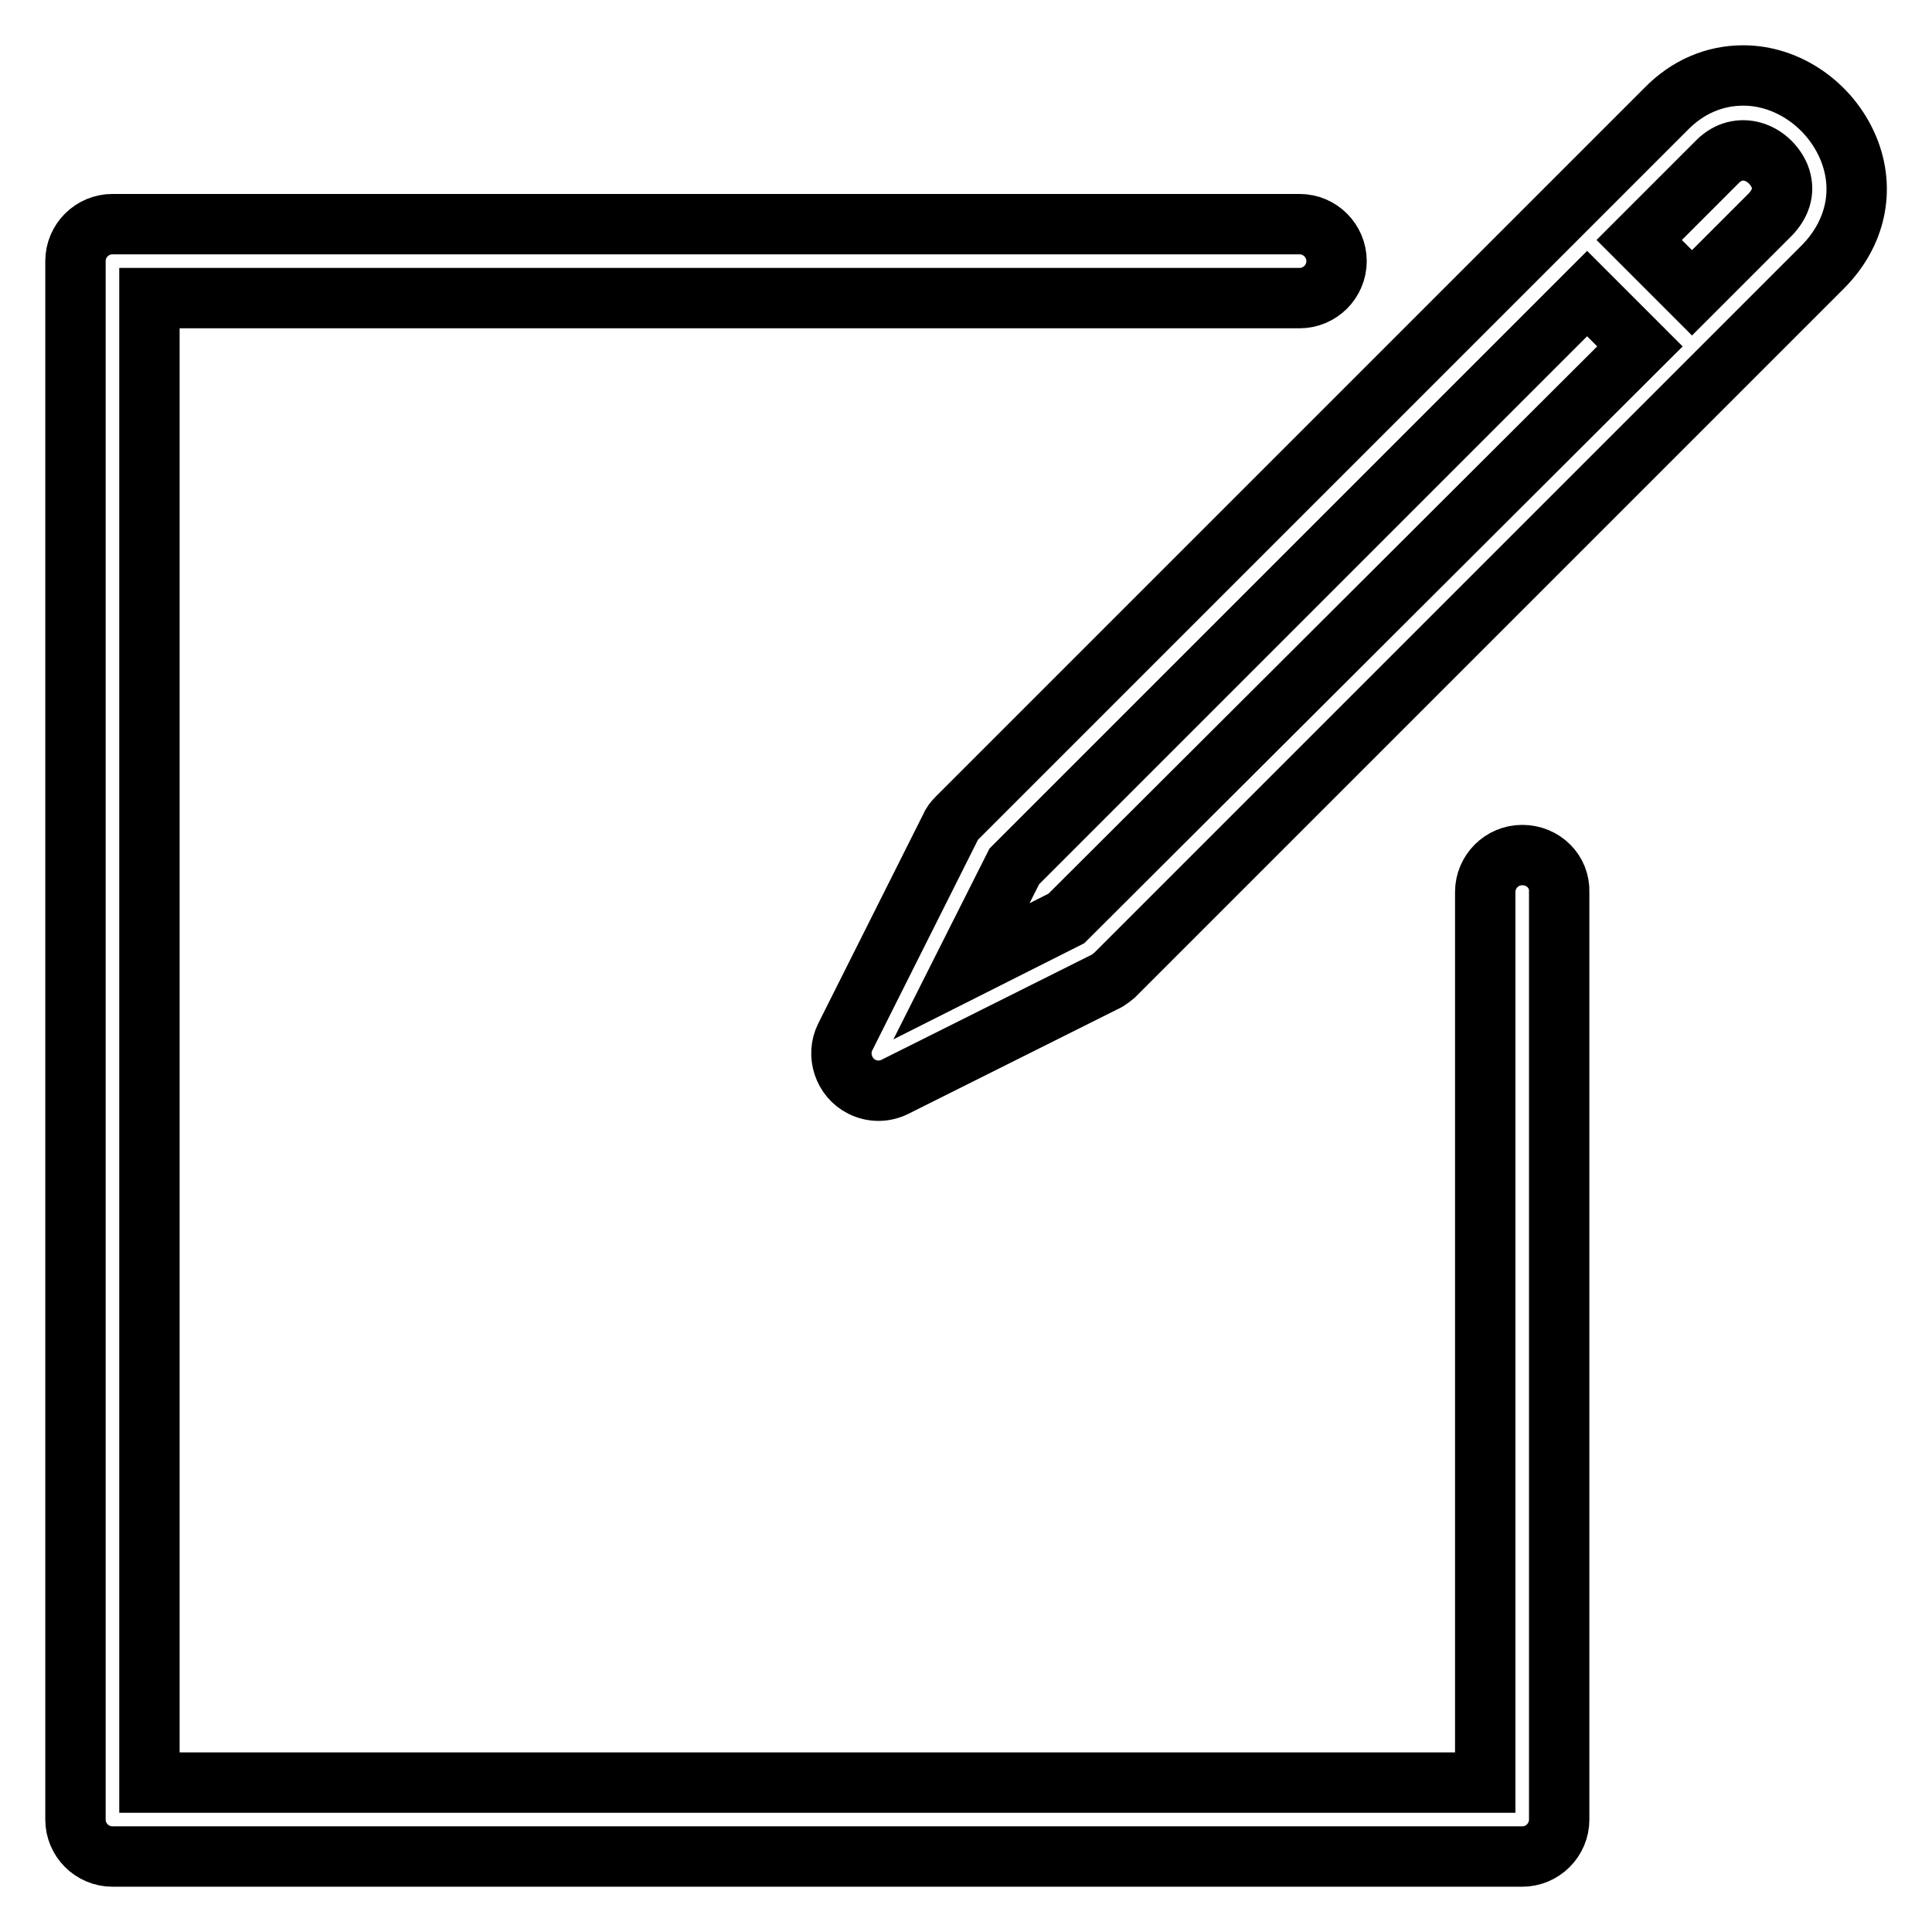 <?xml version="1.0" encoding="utf-8"?>
<!-- Svg Vector Icons : http://www.onlinewebfonts.com/icon -->
<!DOCTYPE svg PUBLIC "-//W3C//DTD SVG 1.1//EN" "http://www.w3.org/Graphics/SVG/1.1/DTD/svg11.dtd">
<svg version="1.1" xmlns="http://www.w3.org/2000/svg" xmlns:xlink="http://www.w3.org/1999/xlink" x="0px" y="0px" viewBox="0 0 256 256" enable-background="new 0 0 256 256" xml:space="preserve">
<g> <path stroke-width="8" fill-opacity="0" stroke="#000000"  d="M201.7,113.3c-2.7,0-4.9,2.2-4.9,4.9v118h-177V39.5h152.4c2.7,0,4.9-2.2,4.9-4.9s-2.2-4.9-4.9-4.9H14.9 c-2.7,0-4.9,2.2-4.9,4.9l0,0v206.5c0,2.7,2.2,4.9,4.9,4.9h186.8c2.7,0,4.9-2.2,4.9-4.9V118.2C206.7,115.5,204.5,113.3,201.7,113.3z "/> <path stroke-width="8" fill-opacity="0" stroke="#000000"  d="M244.9,19.6c-2.4-5.7-8-9.6-13.9-9.6c-3.8,0-7.4,1.5-10.3,4.5l-93.9,93.9c-0.4,0.4-0.7,0.8-0.9,1.3 L112,137.4c-1.2,2.4-0.2,5.4,2.2,6.6c1.4,0.7,3,0.7,4.4,0l27.8-13.9c0.5-0.2,0.9-0.6,1.3-0.9l79.9-79.9l0,0l0,0l13.9-13.9 C245.9,31,247.2,25.1,244.9,19.6L244.9,19.6z M141.3,121.7l-13.9,7l7-13.9l75.9-75.9l7,7L141.3,121.7z M234.6,28.4l-10.4,10.4l-7-7 l10.4-10.4c2.8-2.8,6.8-1.3,8.2,1.9C236.5,25.1,236.1,26.8,234.6,28.4z"/></g>
</svg>